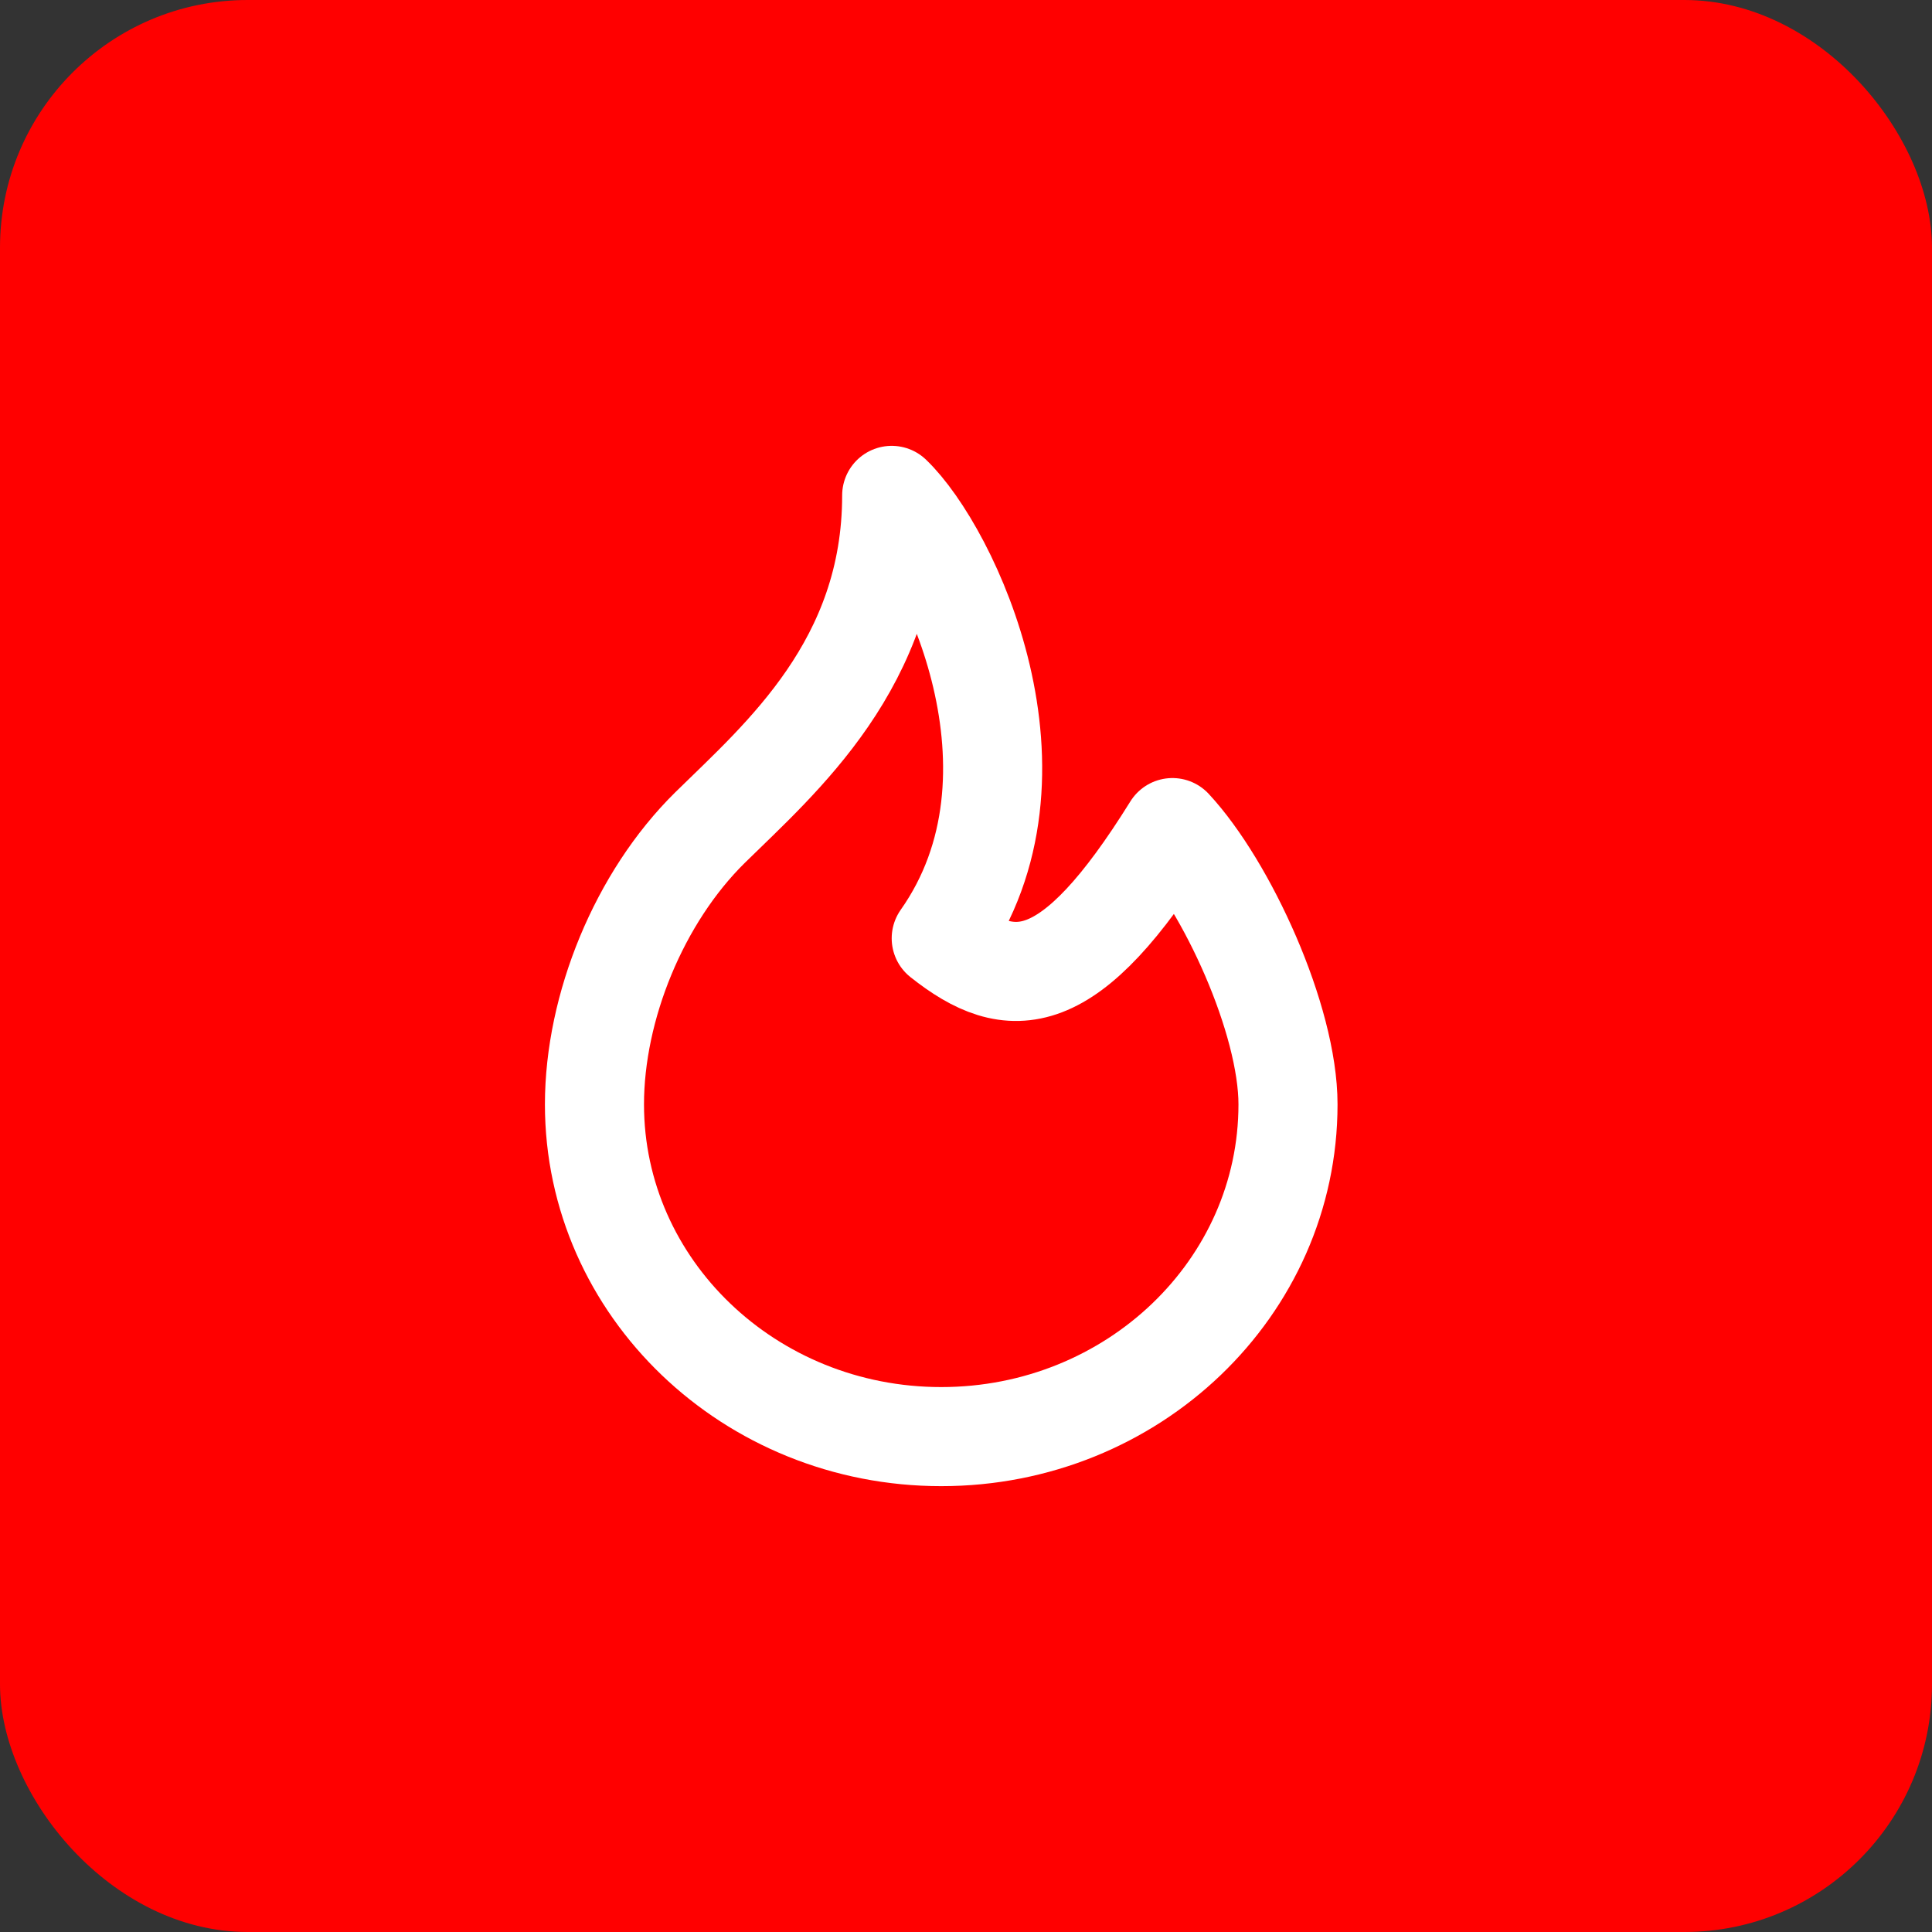 <?xml version="1.0" encoding="UTF-8"?> <svg xmlns="http://www.w3.org/2000/svg" width="39" height="39" viewBox="0 0 39 39" fill="none"><rect x="0" y="0" width="39" height="39" fill="#333333" stroke="none"/><rect width="39" height="39" rx="5" fill="#FF0000"></rect><g clip-path="url(#clip0_4016_48)"><path d="M19 18.941C21.333 15.633 19.167 11.118 18 10C18 13.395 15.765 15.299 14.333 16.706C12.903 18.114 12 20.327 12 22.294C12 25.998 15.134 29 19 29C22.866 29 26 25.998 26 22.294C26 20.582 24.768 17.891 23.667 16.706C21.583 20.059 20.41 20.059 19 18.941Z" stroke="white" stroke-width="2" stroke-linecap="round" stroke-linejoin="round"></path></g><defs><clipPath id="clip0_4016_48"><rect width="24" height="24" fill="white" transform="translate(7 8)"></rect></clipPath></defs></svg> 